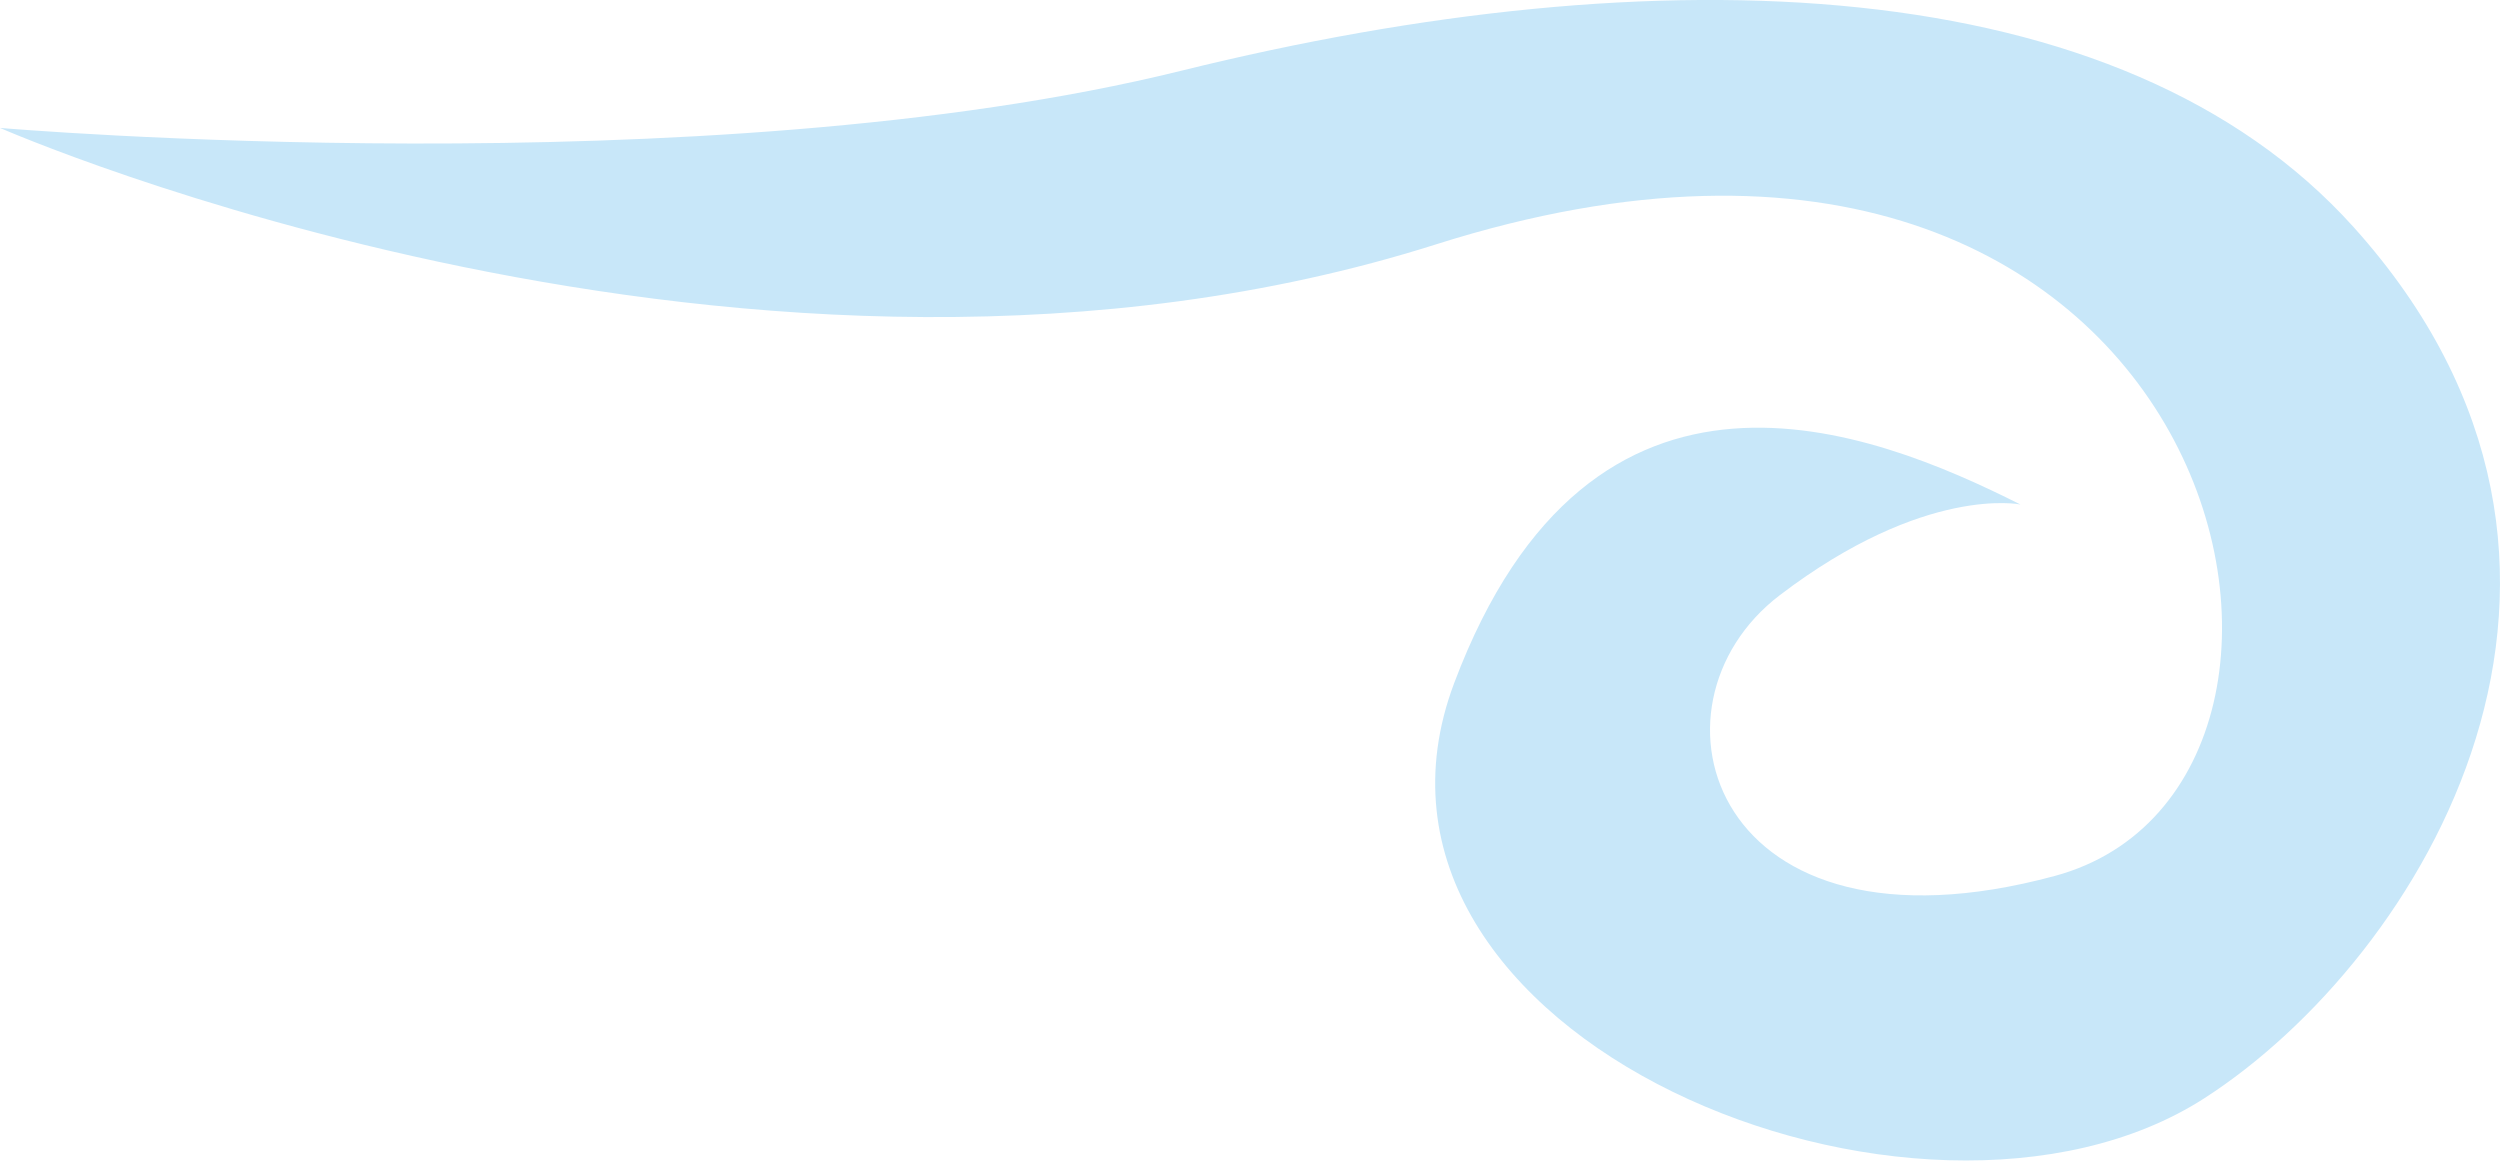 <?xml version="1.0" encoding="UTF-8"?> <svg xmlns="http://www.w3.org/2000/svg" width="303" height="141" viewBox="0 0 303 141" fill="none"> <path d="M-0.001 15.505C-0.001 15.505 91.679 55.732 174.056 29.614C269.531 -0.654 290.601 94.943 249.03 106.167C207.469 117.399 198.085 85.564 215.707 72.139C233.33 58.715 244.876 61.146 244.876 61.146C226.785 52.045 192.904 38.523 176.247 82.788C160.124 125.663 232.721 155.25 267.152 133.118C293.5 116.178 322.536 68.96 285.265 27.534C256.982 -3.9 200.983 -5.724 143.193 8.568C85.404 22.86 -0.001 15.505 -0.001 15.505Z" fill="#C8E7F9"></path> </svg> 